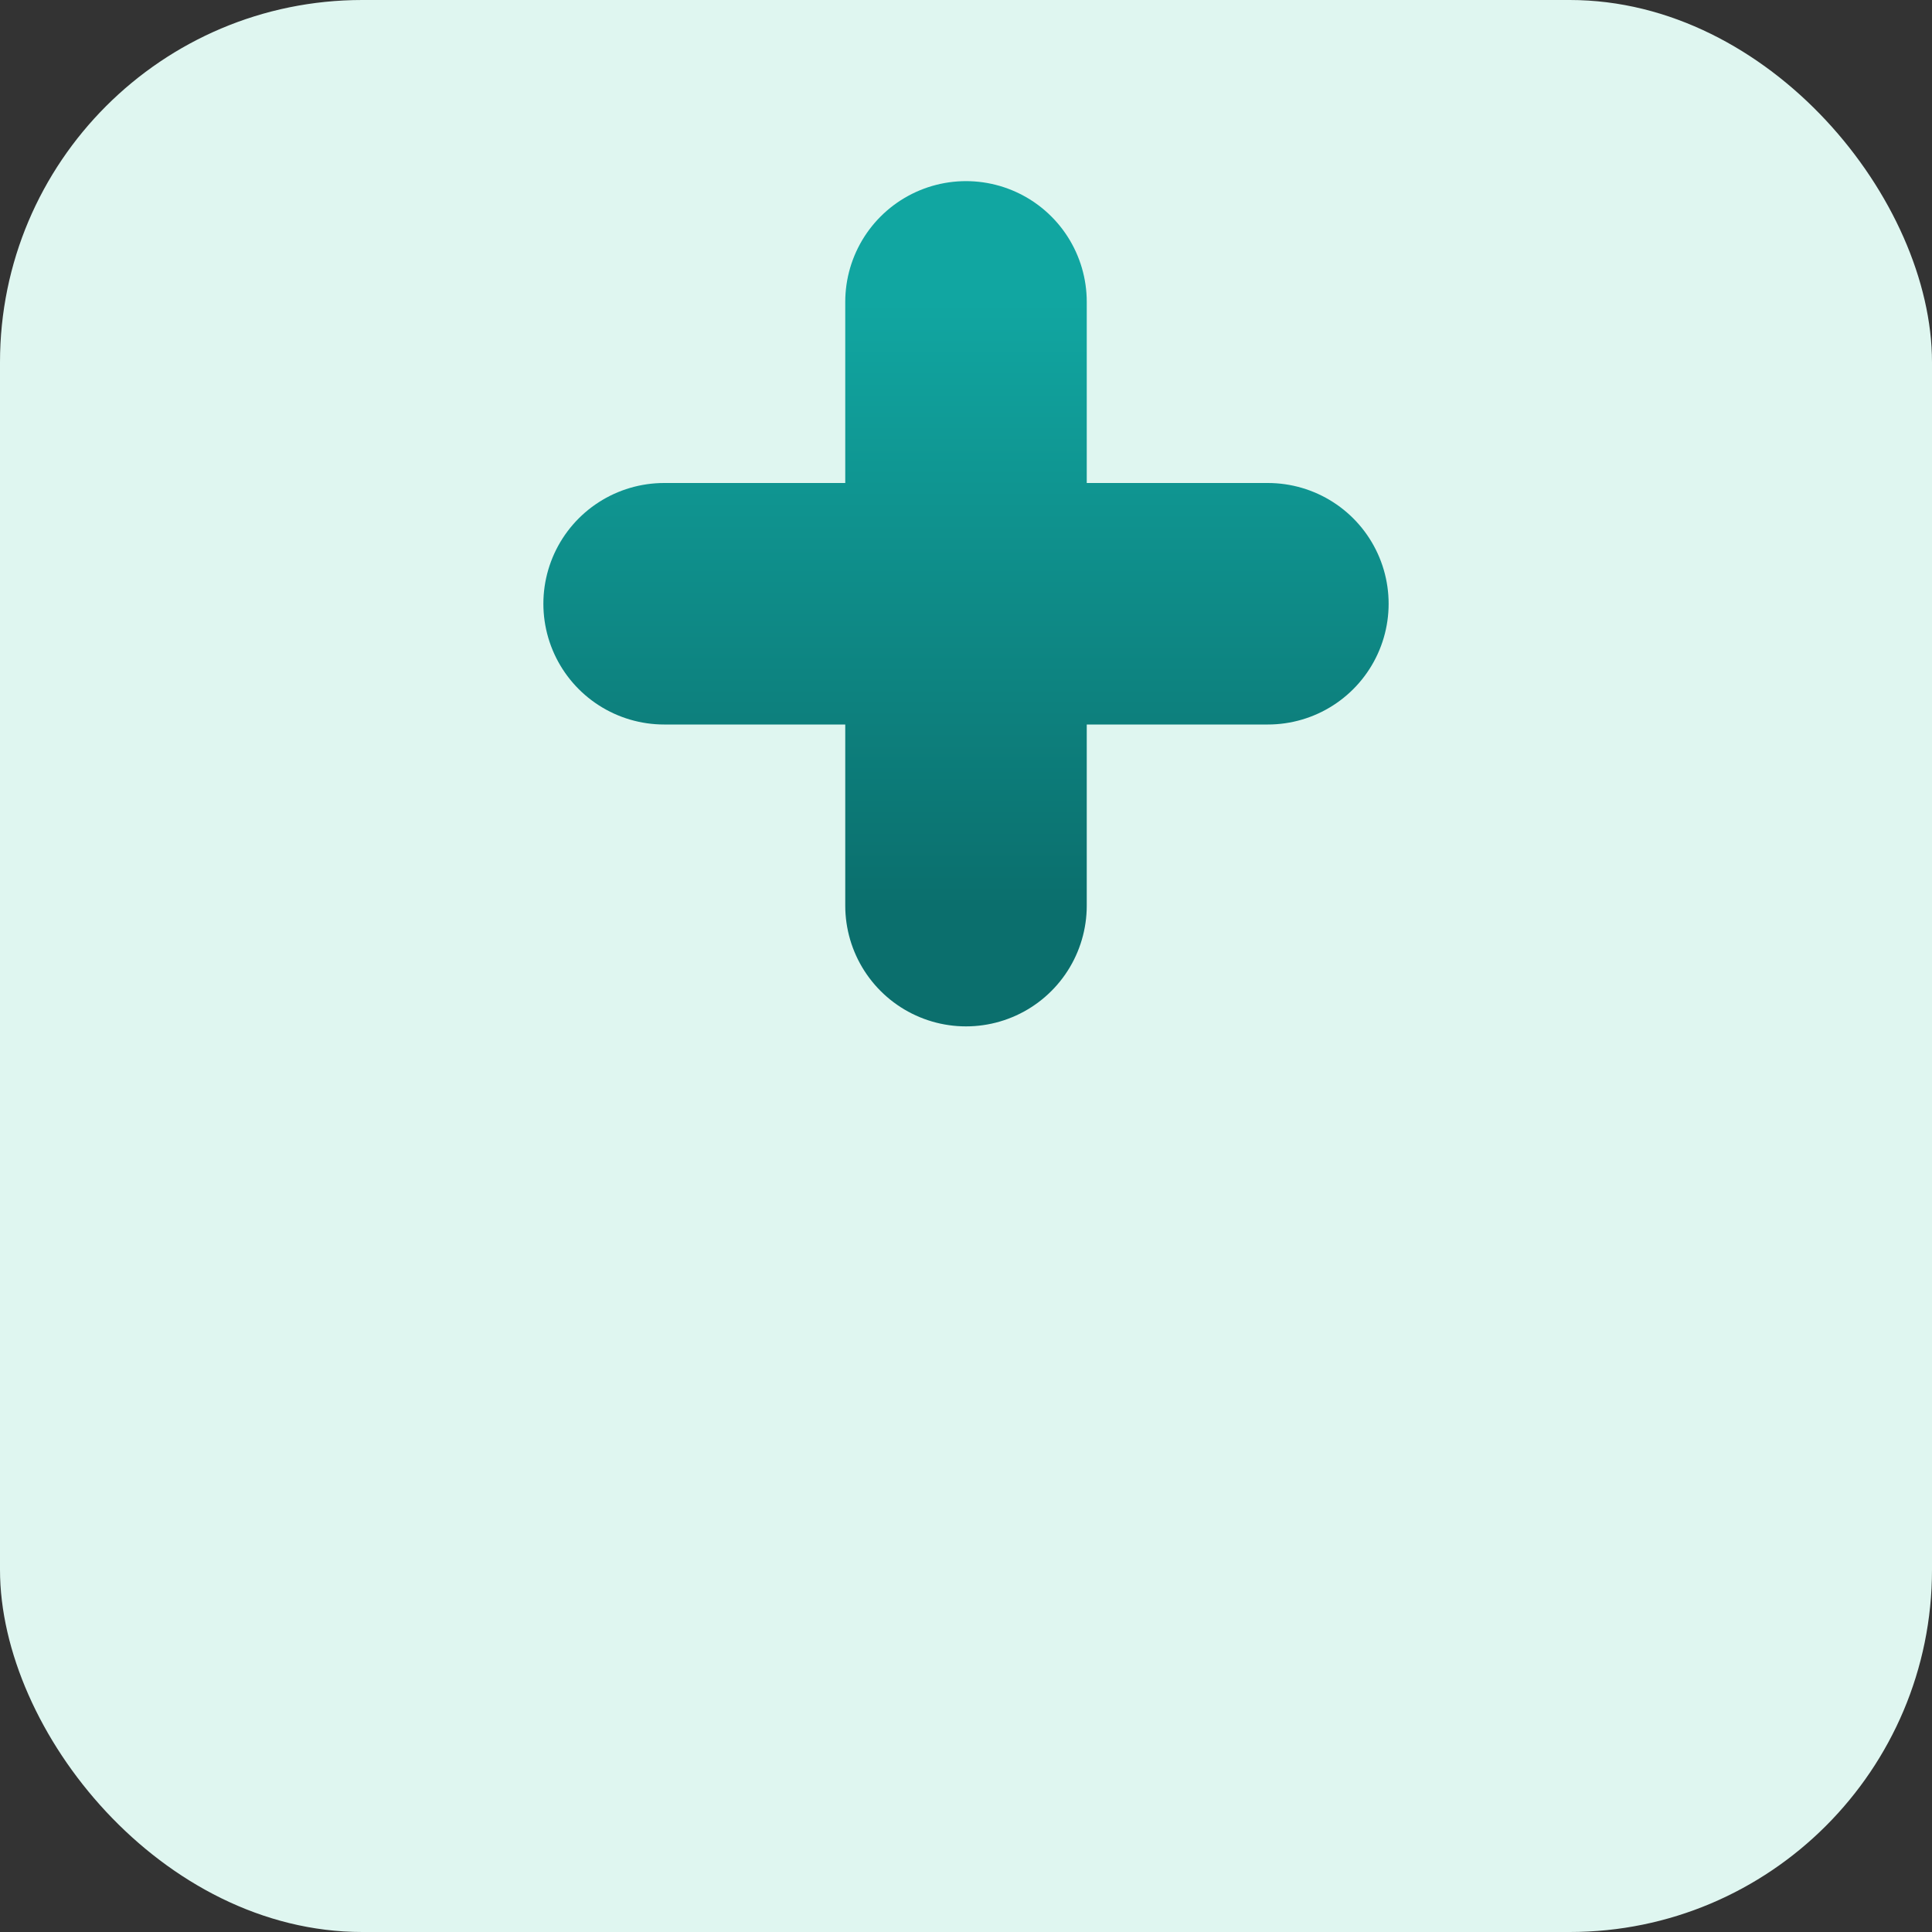 <svg xmlns='http://www.w3.org/2000/svg' viewBox='0 0 64 64'>
  <rect x="0" y="0" width="64" height="64" fill="#333333" stroke="none"/>
  <defs><linearGradient id='g' x1='0' y1='0' x2='0' y2='1'>
    <stop offset='0' stop-color='#11A6A1'/>
    <stop offset='1' stop-color='#0B6F6D'/>
  </linearGradient></defs>
  <rect width='64' height='64' rx='12' fill='#DFF6F0'/>
  <path d='M32 10 v20 M22 20 h20' stroke='url(#g)' stroke-width='8' stroke-linecap='round'/>
</svg>